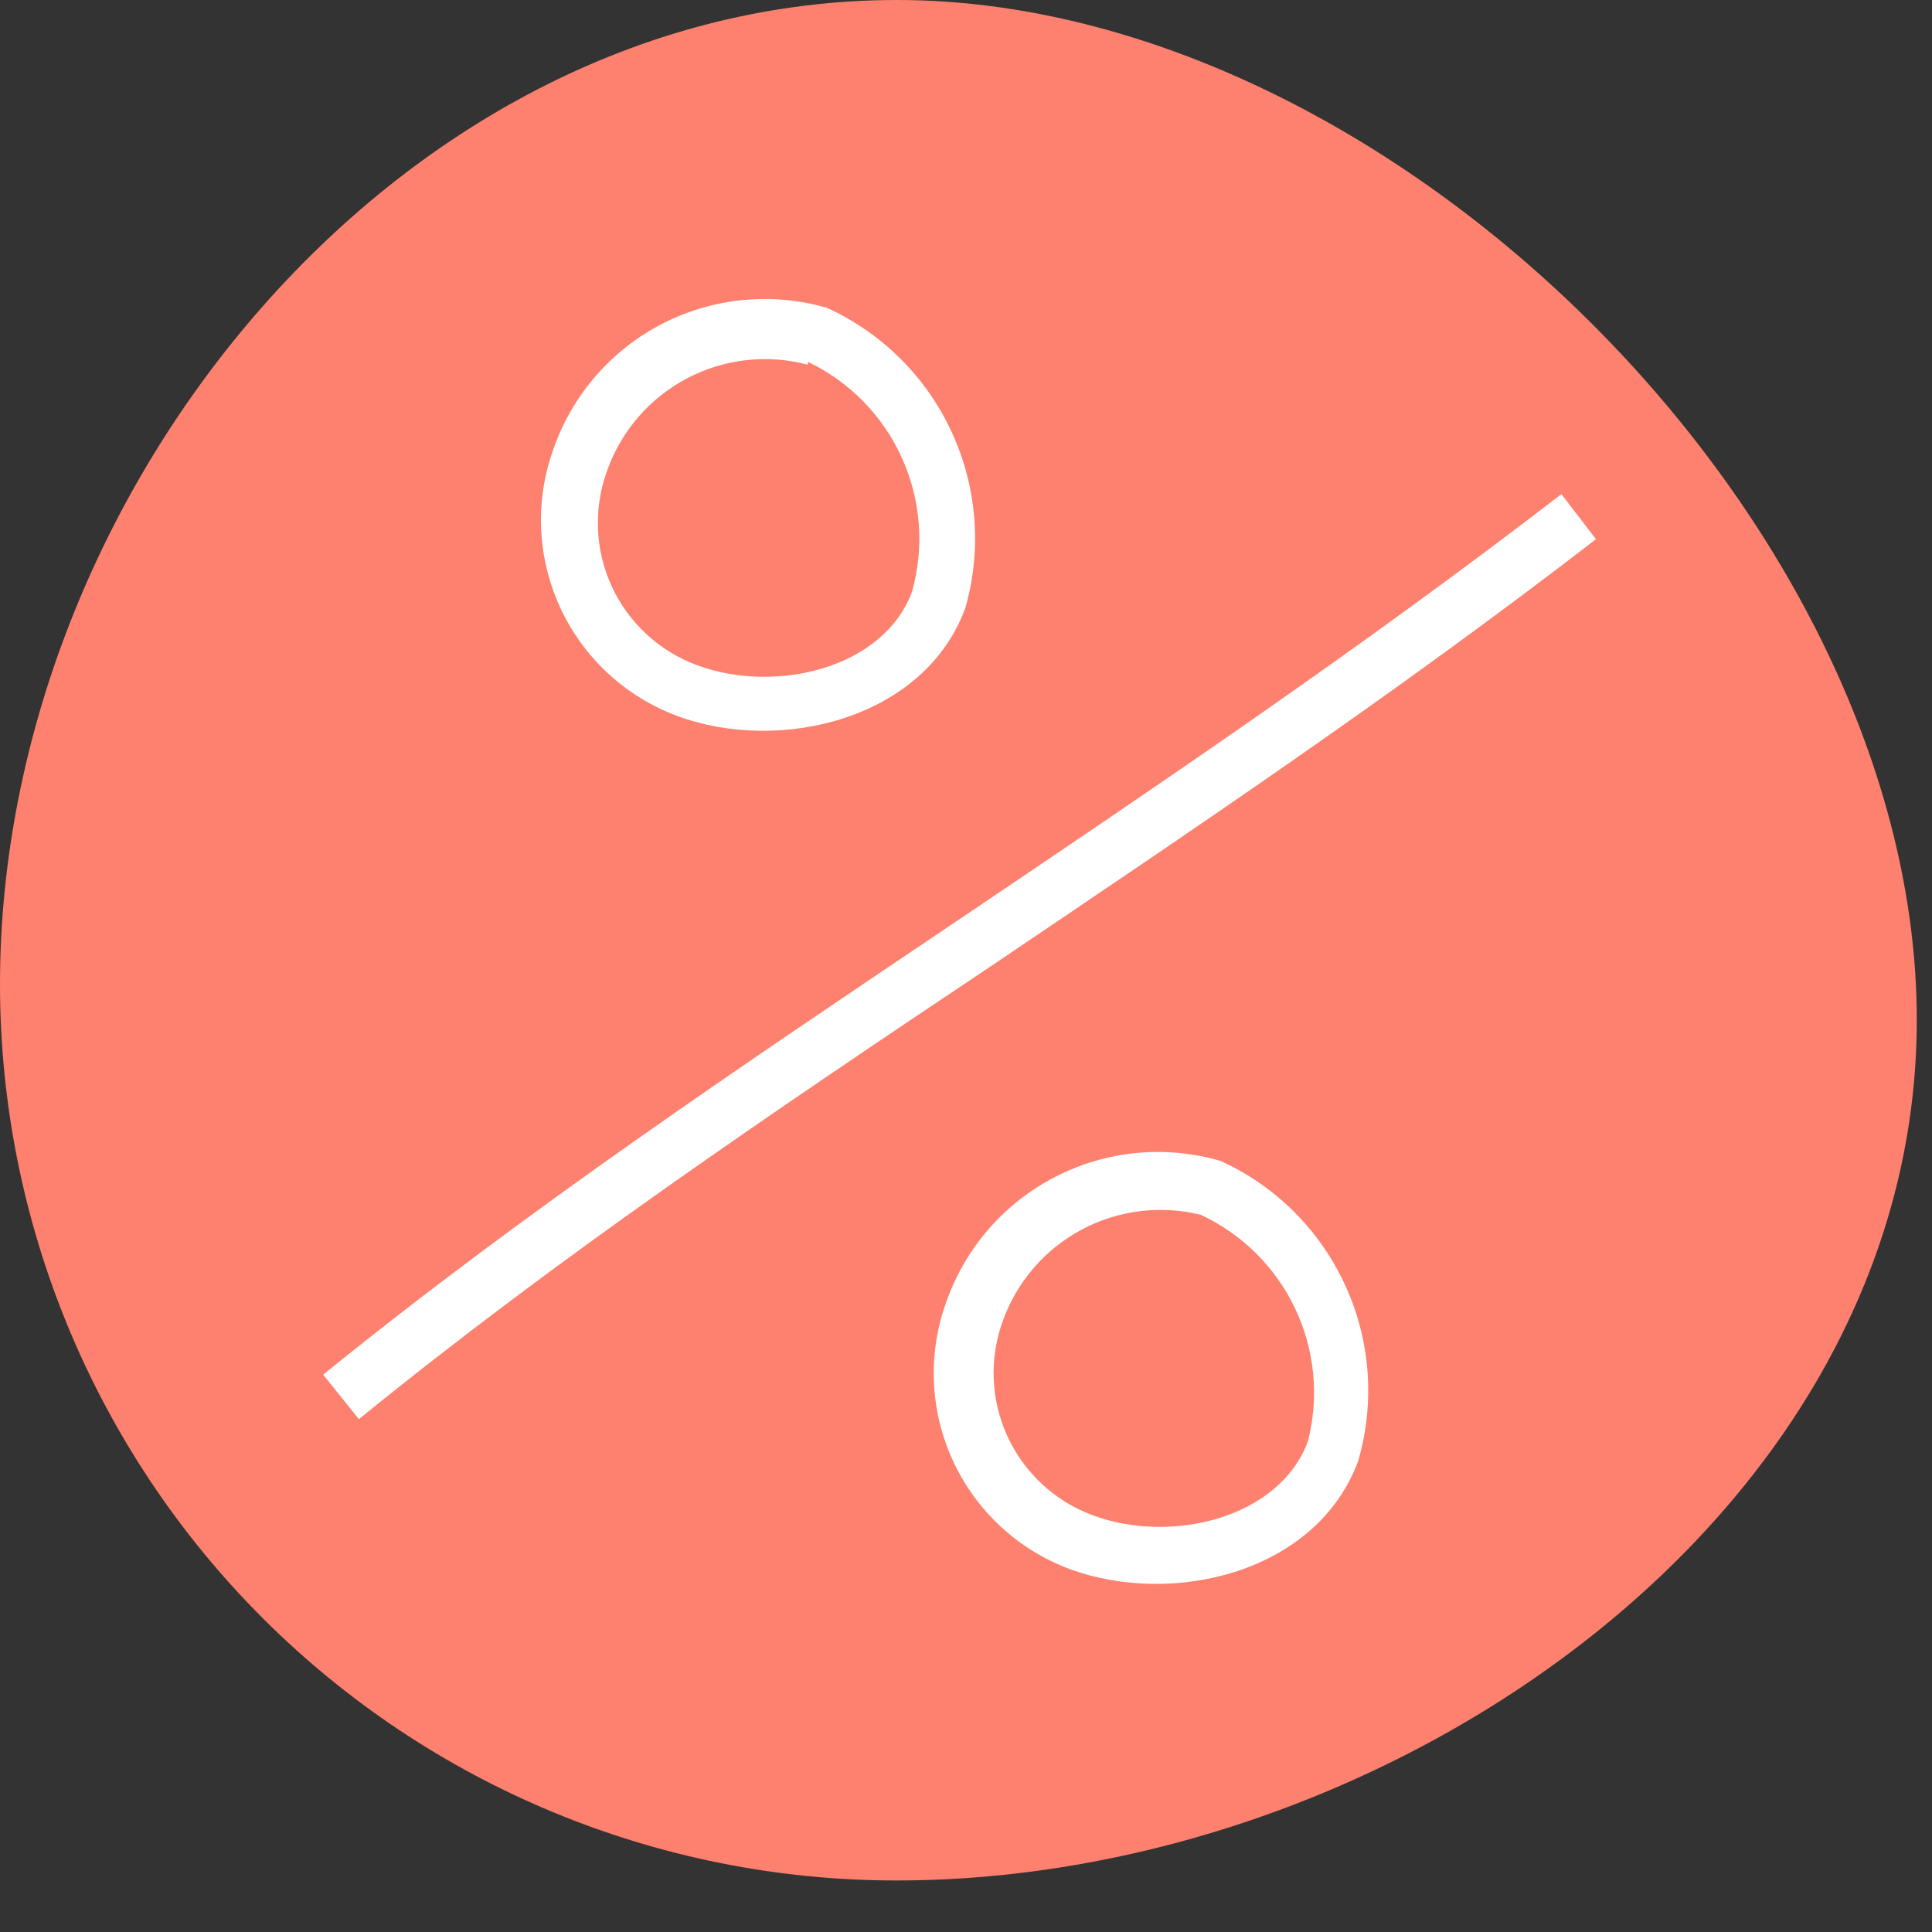 <svg width="33" height="33" viewBox="0 0 33 33" fill="none" xmlns="http://www.w3.org/2000/svg">
<rect x="0" y="0" width="33" height="33" fill="#333333" stroke="none"/>
<g clip-path="url(#clip0_637_29)">
<path d="M32.74 17.42C32.74 25.88 23.74 32.12 15.31 32.12C11.249 32.12 7.355 30.507 4.484 27.636C1.613 24.765 0 20.87 0 16.81C0 8.35 6.86 0 15.32 0C23.78 0 32.74 8.97 32.74 17.42Z" fill="#FE816F"/>
<path d="M11.57 12.23C10.684 11.901 9.964 11.235 9.568 10.376C9.172 9.517 9.134 8.537 9.46 7.65C9.786 6.731 10.451 5.971 11.32 5.526C12.188 5.082 13.194 4.987 14.13 5.26C15.07 5.691 15.825 6.444 16.257 7.383C16.69 8.322 16.773 9.385 16.49 10.38C15.8 12.28 13.33 12.88 11.57 12.23ZM13.8 6.23C13.105 6.045 12.367 6.129 11.731 6.465C11.096 6.8 10.61 7.362 10.37 8.04C10.134 8.683 10.163 9.394 10.449 10.016C10.736 10.638 11.258 11.121 11.9 11.36C13.24 11.86 15.1 11.42 15.58 10.1C15.791 9.341 15.729 8.533 15.403 7.816C15.078 7.099 14.51 6.52 13.8 6.18V6.23Z" fill="white"/>
<path d="M18.27 26.8C17.385 26.47 16.668 25.802 16.274 24.944C15.88 24.085 15.843 23.106 16.17 22.22C16.498 21.3 17.165 20.54 18.035 20.096C18.905 19.651 19.912 19.556 20.85 19.83C21.791 20.259 22.546 21.013 22.977 21.953C23.409 22.893 23.488 23.957 23.2 24.95C22.5 26.86 20.04 27.45 18.27 26.8ZM20.51 20.75C19.822 20.58 19.096 20.67 18.472 21.005C17.847 21.339 17.369 21.893 17.13 22.56C16.894 23.203 16.922 23.914 17.209 24.536C17.496 25.158 18.018 25.642 18.66 25.88C19.99 26.38 21.85 25.94 22.34 24.62C22.534 23.863 22.458 23.061 22.124 22.355C21.79 21.648 21.219 21.08 20.51 20.75Z" fill="white"/>
<path d="M6.13 24.24L5.52 23.48C8.99 20.67 12.6 18.25 16.42 15.68C19.77 13.42 23.23 11.09 26.67 8.44L27.26 9.21C23.8 11.88 20.32 14.21 16.96 16.48C13.13 19.04 9.55 21.46 6.13 24.24Z" fill="white"/>
</g>
<defs>
<clipPath id="clip0_637_29">
<rect width="32.74" height="32.12" fill="white"/>
</clipPath>
</defs>
</svg>
